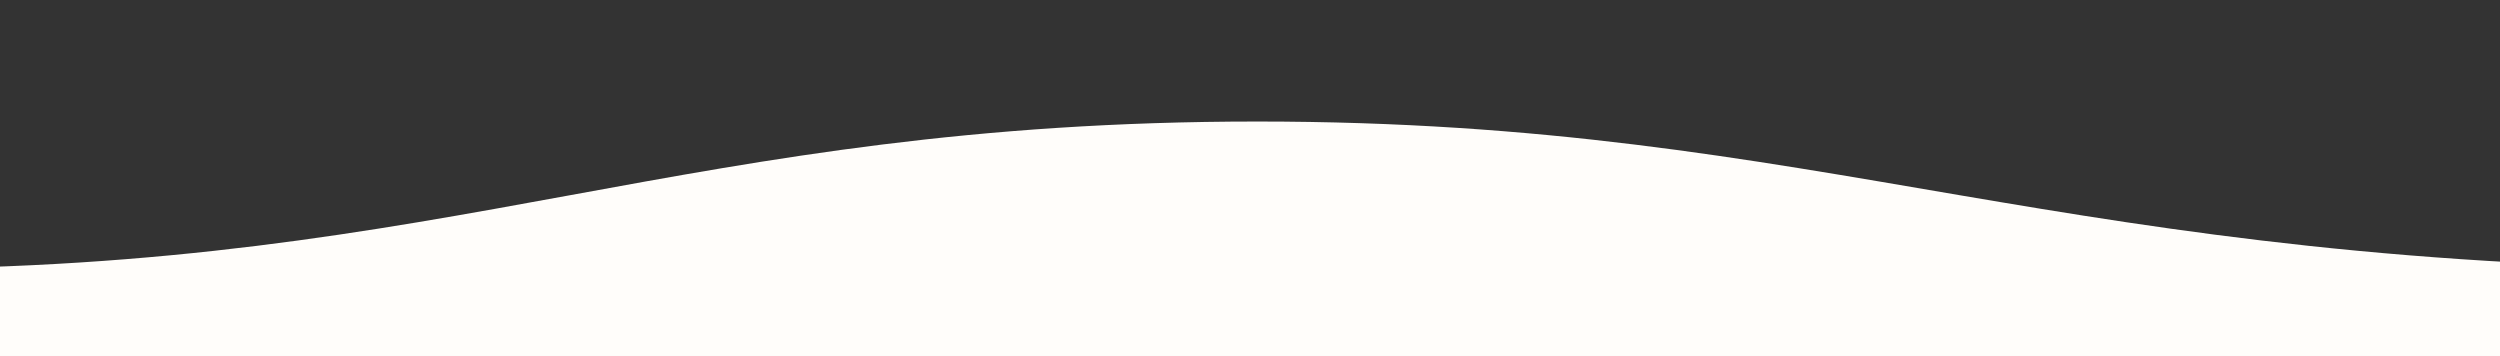 <svg xmlns="http://www.w3.org/2000/svg" width="288" height="41"><rect width="100%" height="100%" fill="#333333" stroke="none"/><defs><clipPath id="a"><path data-name="Rectangle 1116" fill="#fff" stroke="#707070" d="M0 0H288V41H0z"/></clipPath></defs><g clip-path="url(#a)"><g data-name="Group 48" transform="translate(-556 -569)" fill="#fffdfa"><path data-name="Rectangle 279" transform="translate(0 600)" d="M0 0H1400V707H0z"/><path data-name="Path 345" d="M913.692 673H488.004v-73.026h53.841c66.73 0 93.159-16.974 159.001-16.974s92.271 16.974 172.867 16.974h39.979z"/></g></g></svg>